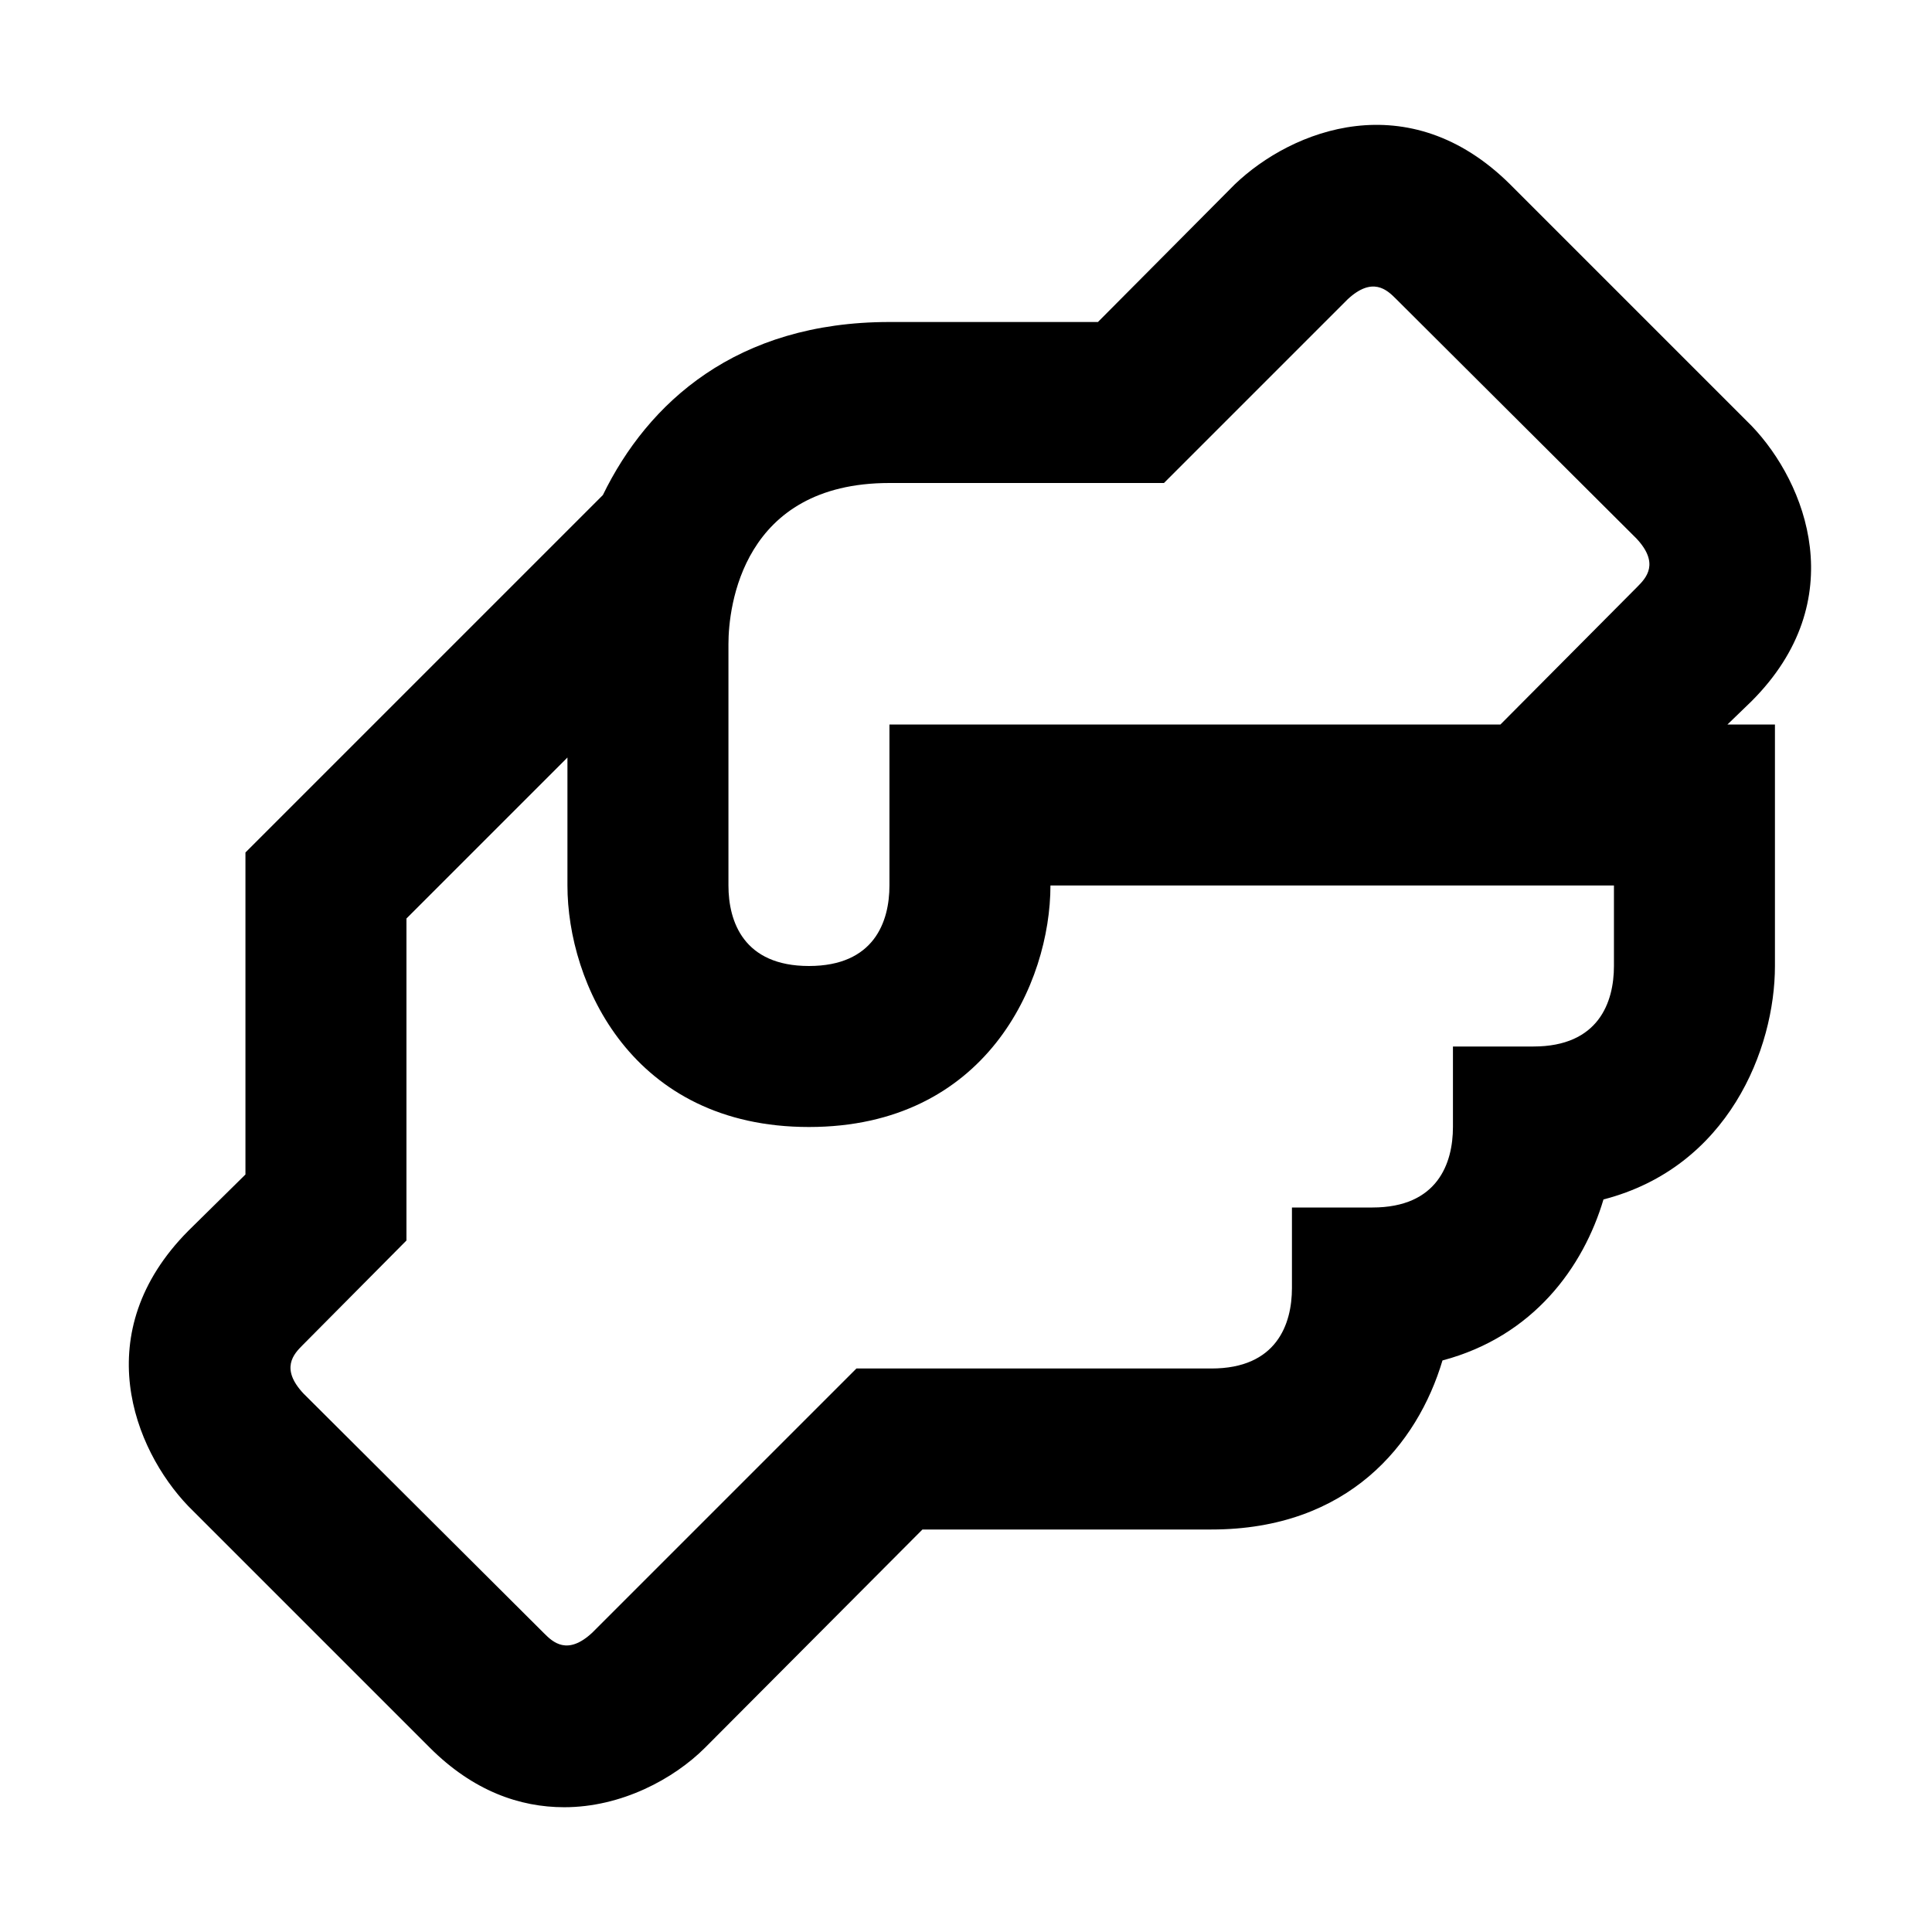 <svg width="24" height="24" viewBox="0 0 24 24" fill="none" xmlns="http://www.w3.org/2000/svg">
<path d="M21.759 8.71C23.009 7.46 22.439 6 21.759 5.29L18.759 2.29C17.499 1.04 16.049 1.61 15.339 2.29L13.639 4H11.049C9.149 4 8.049 5 7.489 6.15L3.049 10.59V14.59L2.339 15.29C1.089 16.55 1.659 18 2.339 18.71L5.339 21.71C5.879 22.25 6.459 22.45 7.009 22.45C7.719 22.45 8.369 22.1 8.759 21.71L11.459 19H15.049C16.749 19 17.609 17.94 17.919 16.9C19.049 16.6 19.669 15.74 19.919 14.9C21.469 14.5 22.049 13.03 22.049 12V9H21.459L21.759 8.71ZM20.049 12C20.049 12.45 19.859 13 19.049 13H18.049V14C18.049 14.45 17.859 15 17.049 15H16.049V16C16.049 16.45 15.859 17 15.049 17H10.639L7.359 20.28C7.049 20.57 6.869 20.4 6.759 20.29L3.769 17.31C3.479 17 3.649 16.82 3.759 16.71L5.049 15.41V11.41L7.049 9.41V11C7.049 12.21 7.849 14 10.049 14C12.249 14 13.049 12.21 13.049 11H20.049V12ZM20.339 7.29L18.639 9H11.049V11C11.049 11.45 10.859 12 10.049 12C9.239 12 9.049 11.45 9.049 11V8C9.049 7.54 9.219 6 11.049 6H14.459L16.739 3.72C17.049 3.43 17.229 3.6 17.339 3.71L20.329 6.69C20.619 7 20.449 7.18 20.339 7.29Z" fill="black"/>
</svg>
